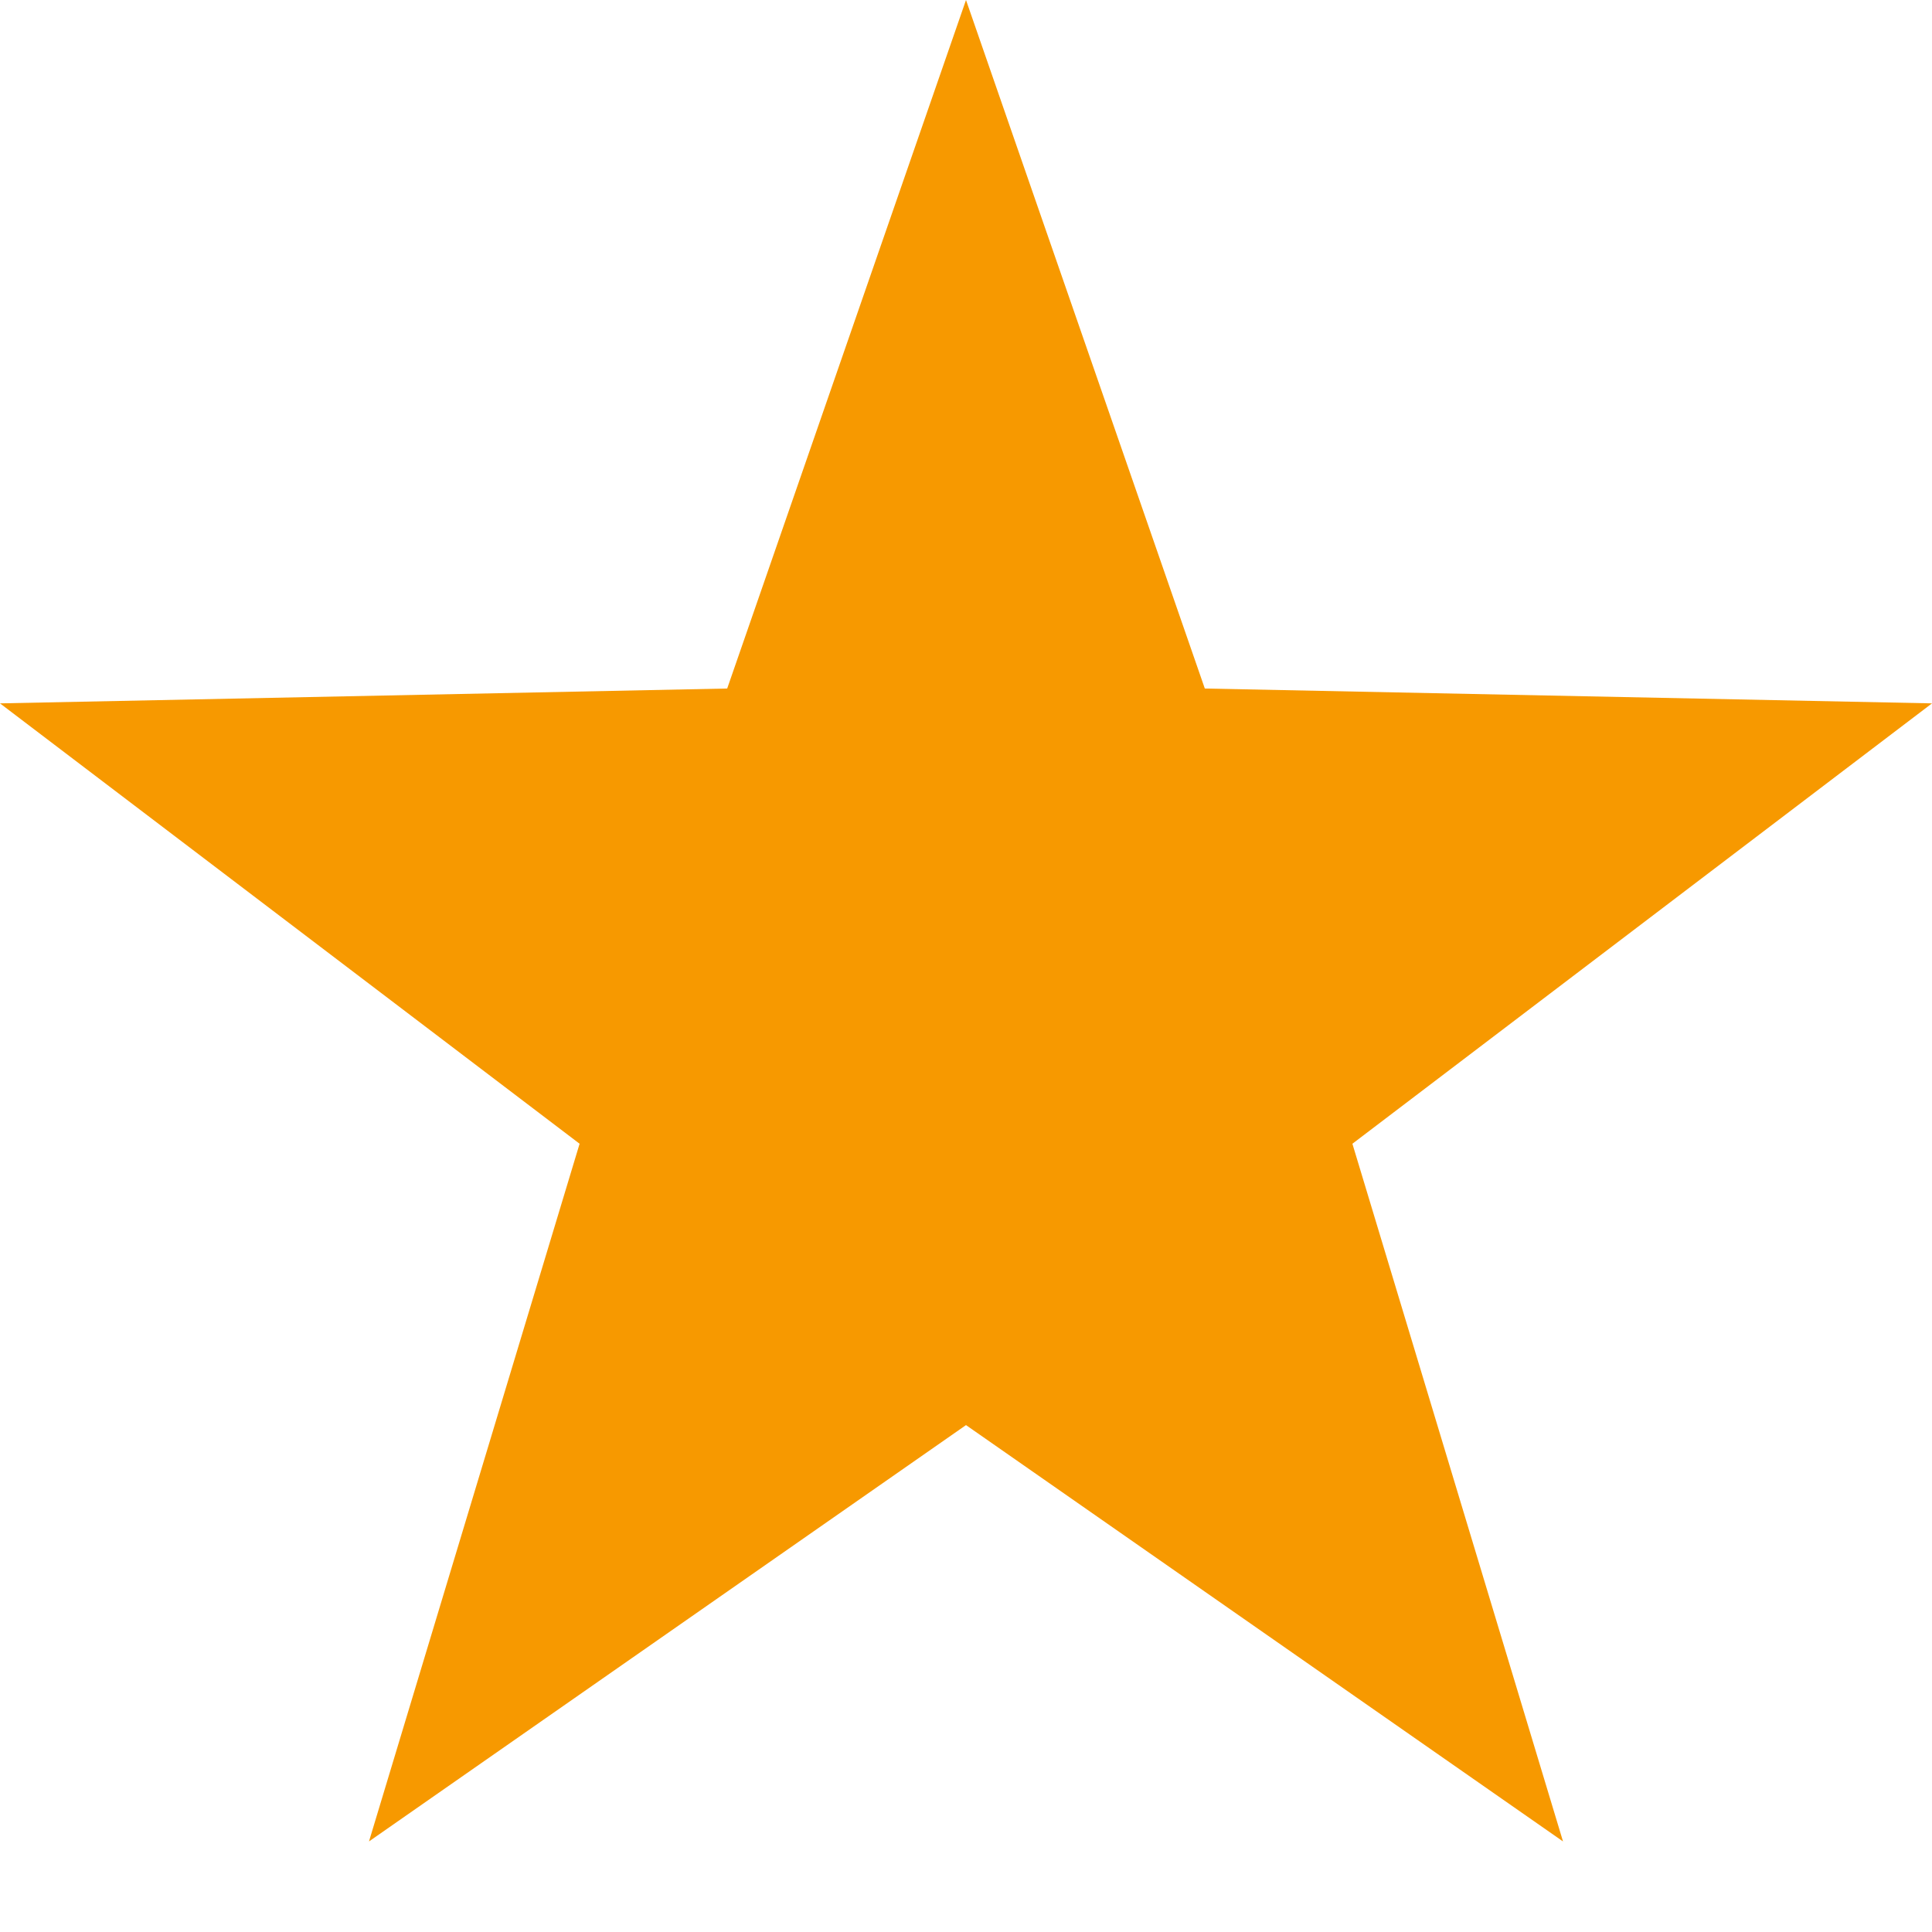<?xml version="1.0" encoding="UTF-8" standalone="no"?>
<svg version="1.1" xmlns="http://www.w3.org/2000/svg" viewBox="0 0 128 128" width="128" height="128">
<path style="fill:#f79900" d="M 64,0 79.822,45.616 128,46.6 89.6,75.776 103.554,122 64,94.416 24.446,122 38.4,75.776 0,46.6 48.178,45.616 Z" />
</svg>
